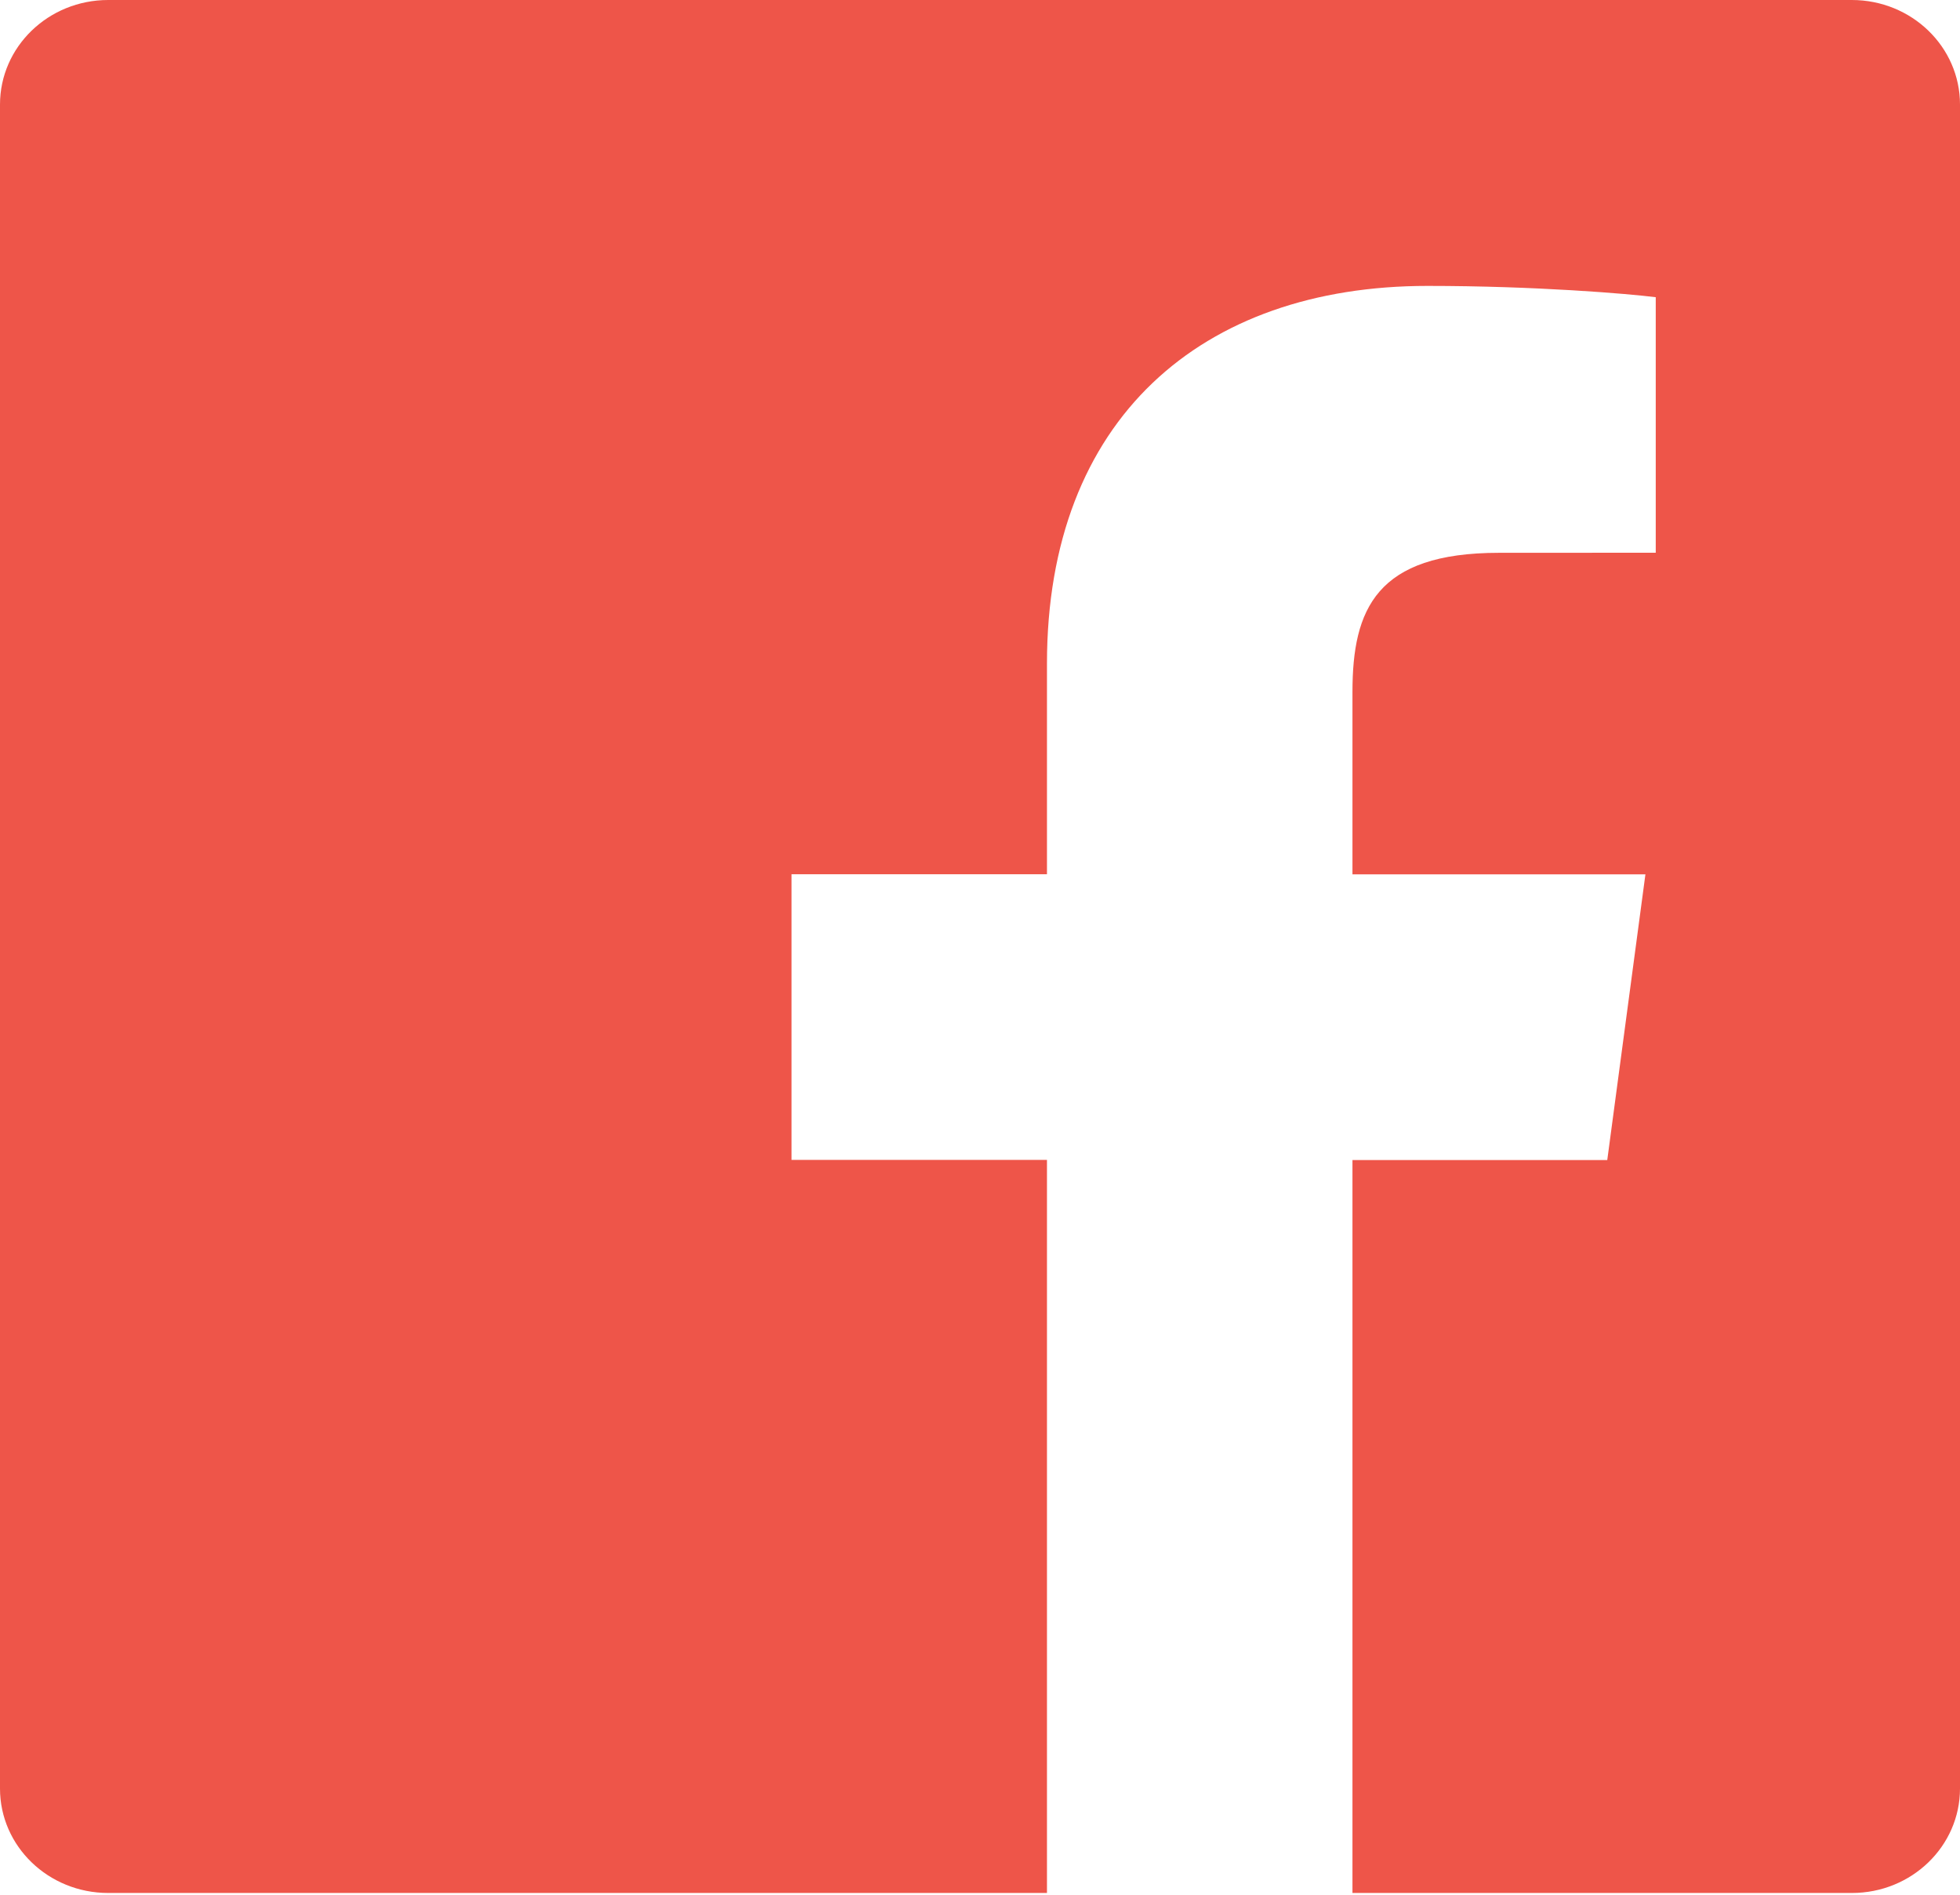 <svg width="30" height="29" viewBox="0 0 30 29" fill="none" xmlns="http://www.w3.org/2000/svg">
<path d="M28.344 0H1.656C0.741 0 0 0.716 0 1.6V27.375C0 28.258 0.741 28.973 1.656 28.973H16.025V17.753H12.115V13.381H16.025V10.156C16.025 6.414 18.391 4.376 21.849 4.376C23.505 4.376 24.927 4.496 25.343 4.549V8.46L22.945 8.461C21.065 8.461 20.701 9.325 20.701 10.59V13.382H25.185L24.601 17.755H20.701V28.973H28.346C29.259 28.973 30 28.258 30 27.374V1.6C30 0.716 29.259 0 28.344 0V0Z" fill="#EE5549"/>
</svg>

